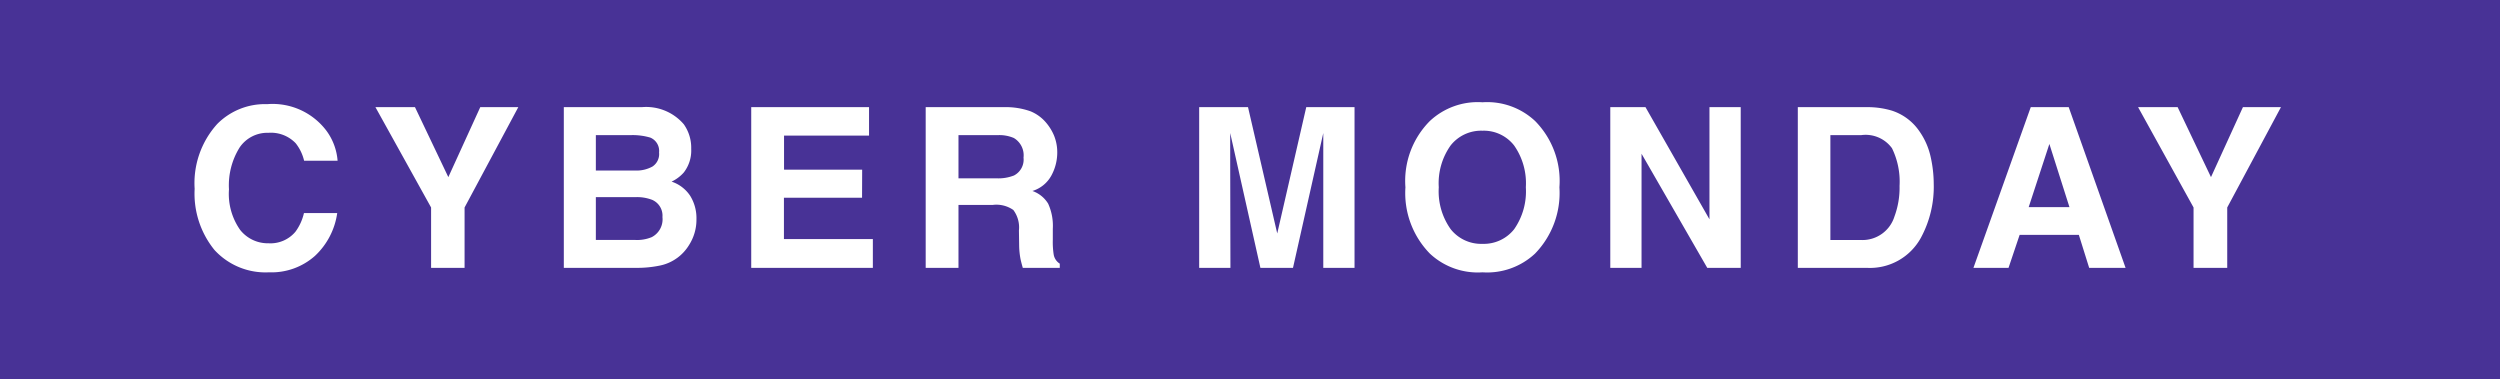 <svg xmlns="http://www.w3.org/2000/svg" width="112" height="17" viewBox="0 0 112 17"><rect x="0" y="0" width="112" height="17" fill="#808080" stroke="none"/><defs><clipPath id="a"><path d="M0 0h112v17H0z"/></clipPath></defs><g clip-path="url(#a)"><path fill="#483296" d="M0 0h112v17H0z"/><path fill="#fff" d="M14.111 11.463a2.93 2.93 0 0 1-2.061.737 3.1 3.1 0 0 1-2.441-1 4 4 0 0 1-.889-2.74 3.95 3.95 0 0 1 1.011-2.905 3.01 3.01 0 0 1 2.24-.889 3.02 3.02 0 0 1 2.653 1.191 2.6 2.6 0 0 1 .5 1.343h-1.5a2 2 0 0 0-.376-.781 1.53 1.53 0 0 0-1.222-.469 1.5 1.5 0 0 0-1.294.662 3.2 3.2 0 0 0-.474 1.873 2.8 2.8 0 0 0 .5 1.814 1.58 1.58 0 0 0 1.272.6 1.46 1.46 0 0 0 1.206-.518 2.25 2.25 0 0 0 .381-.835h1.49a3.24 3.24 0 0 1-.996 1.917M23.22 4.8l-2.407 4.495V12h-1.5V9.295L16.819 4.8h1.772l1.494 3.135L21.516 4.8Zm5.3 7.2h-3.261V4.8h3.5a2.22 2.22 0 0 1 1.875.767 1.82 1.82 0 0 1 .332 1.1 1.6 1.6 0 0 1-.332 1.06 1.7 1.7 0 0 1-.547.41 1.6 1.6 0 0 1 .833.635 1.9 1.9 0 0 1 .281 1.055 2.1 2.1 0 0 1-.33 1.148 2 2 0 0 1-.513.566 2 2 0 0 1-.818.361 5 5 0 0 1-1.02.098m-.034-3.169h-1.792v1.919h1.768a1.7 1.7 0 0 0 .737-.127.9.9 0 0 0 .479-.9.77.77 0 0 0-.464-.771 1.9 1.9 0 0 0-.728-.121m.747-1.372a.67.67 0 0 0 .293-.63.644.644 0 0 0-.391-.664 2.8 2.8 0 0 0-.859-.112h-1.582V7.64h1.768a1.47 1.47 0 0 0 .771-.181m9.387 1.4h-3.5v1.851h3.984V12h-5.449V4.8h5.278v1.274h-3.808v1.528h3.5Zm5.872.322H42.94V12h-1.469V4.8h3.53a3.3 3.3 0 0 1 1.165.186 1.8 1.8 0 0 1 .691.5 2.2 2.2 0 0 1 .371.605 2 2 0 0 1 .137.757 2.16 2.16 0 0 1-.259 1.008 1.45 1.45 0 0 1-.854.7 1.34 1.34 0 0 1 .706.569 2.4 2.4 0 0 1 .208 1.125v.483a3.7 3.7 0 0 0 .039.669.6.6 0 0 0 .273.41V12h-1.657q-.068-.239-.1-.386a3.5 3.5 0 0 1-.063-.62l-.01-.669a1.3 1.3 0 0 0-.251-.918 1.33 1.33 0 0 0-.904-.229Zm.913-1.309a.8.8 0 0 0 .449-.811.9.9 0 0 0-.435-.879 1.64 1.64 0 0 0-.732-.127H42.94v1.934h1.7a1.9 1.9 0 0 0 .766-.12ZM55.123 12h-1.4V4.8h2.188l1.309 5.659 1.3-5.659h2.163V12h-1.4V5.961L57.926 12h-1.46l-1.353-6.04v1.171Zm11.292.2a3.14 3.14 0 0 1-2.358-.84 3.88 3.88 0 0 1-1.094-2.969 3.8 3.8 0 0 1 1.094-2.969 3.14 3.14 0 0 1 2.358-.84 3.14 3.14 0 0 1 2.358.84 3.82 3.82 0 0 1 1.089 2.969 3.9 3.9 0 0 1-1.091 2.969 3.14 3.14 0 0 1-2.356.84m1.421-1.934a2.96 2.96 0 0 0 .522-1.875 2.95 2.95 0 0 0-.525-1.873 1.72 1.72 0 0 0-1.418-.662 1.74 1.74 0 0 0-1.426.659 2.92 2.92 0 0 0-.532 1.875 2.92 2.92 0 0 0 .532 1.875 1.74 1.74 0 0 0 1.426.659 1.73 1.73 0 0 0 1.42-.657ZM77.985 12h-1.5l-2.944-5.112V12h-1.4V4.8h1.577l2.866 5.024V4.8h1.4Zm5.657 0h-3.1V4.8h3.1a3.8 3.8 0 0 1 1.113.156 2.38 2.38 0 0 1 1.226.913 3.2 3.2 0 0 1 .513 1.162 5.6 5.6 0 0 1 .137 1.191 4.8 4.8 0 0 1-.576 2.432A2.6 2.6 0 0 1 83.642 12m1.118-5.361a1.46 1.46 0 0 0-1.372-.586h-1.387v4.7h1.387A1.5 1.5 0 0 0 84.871 9.7a3.7 3.7 0 0 0 .229-1.372 3.4 3.4 0 0 0-.34-1.689m8.372 3.882H90.48L89.982 12H88.41l2.568-7.2h1.7l2.548 7.2h-1.631Zm-.42-1.24-.9-2.832-.927 2.831Zm9.475-4.481L99.78 9.295V12h-1.509V9.295L95.786 4.8h1.772l1.494 3.135 1.431-3.135Z" data-name="Path 121"/></g></svg>